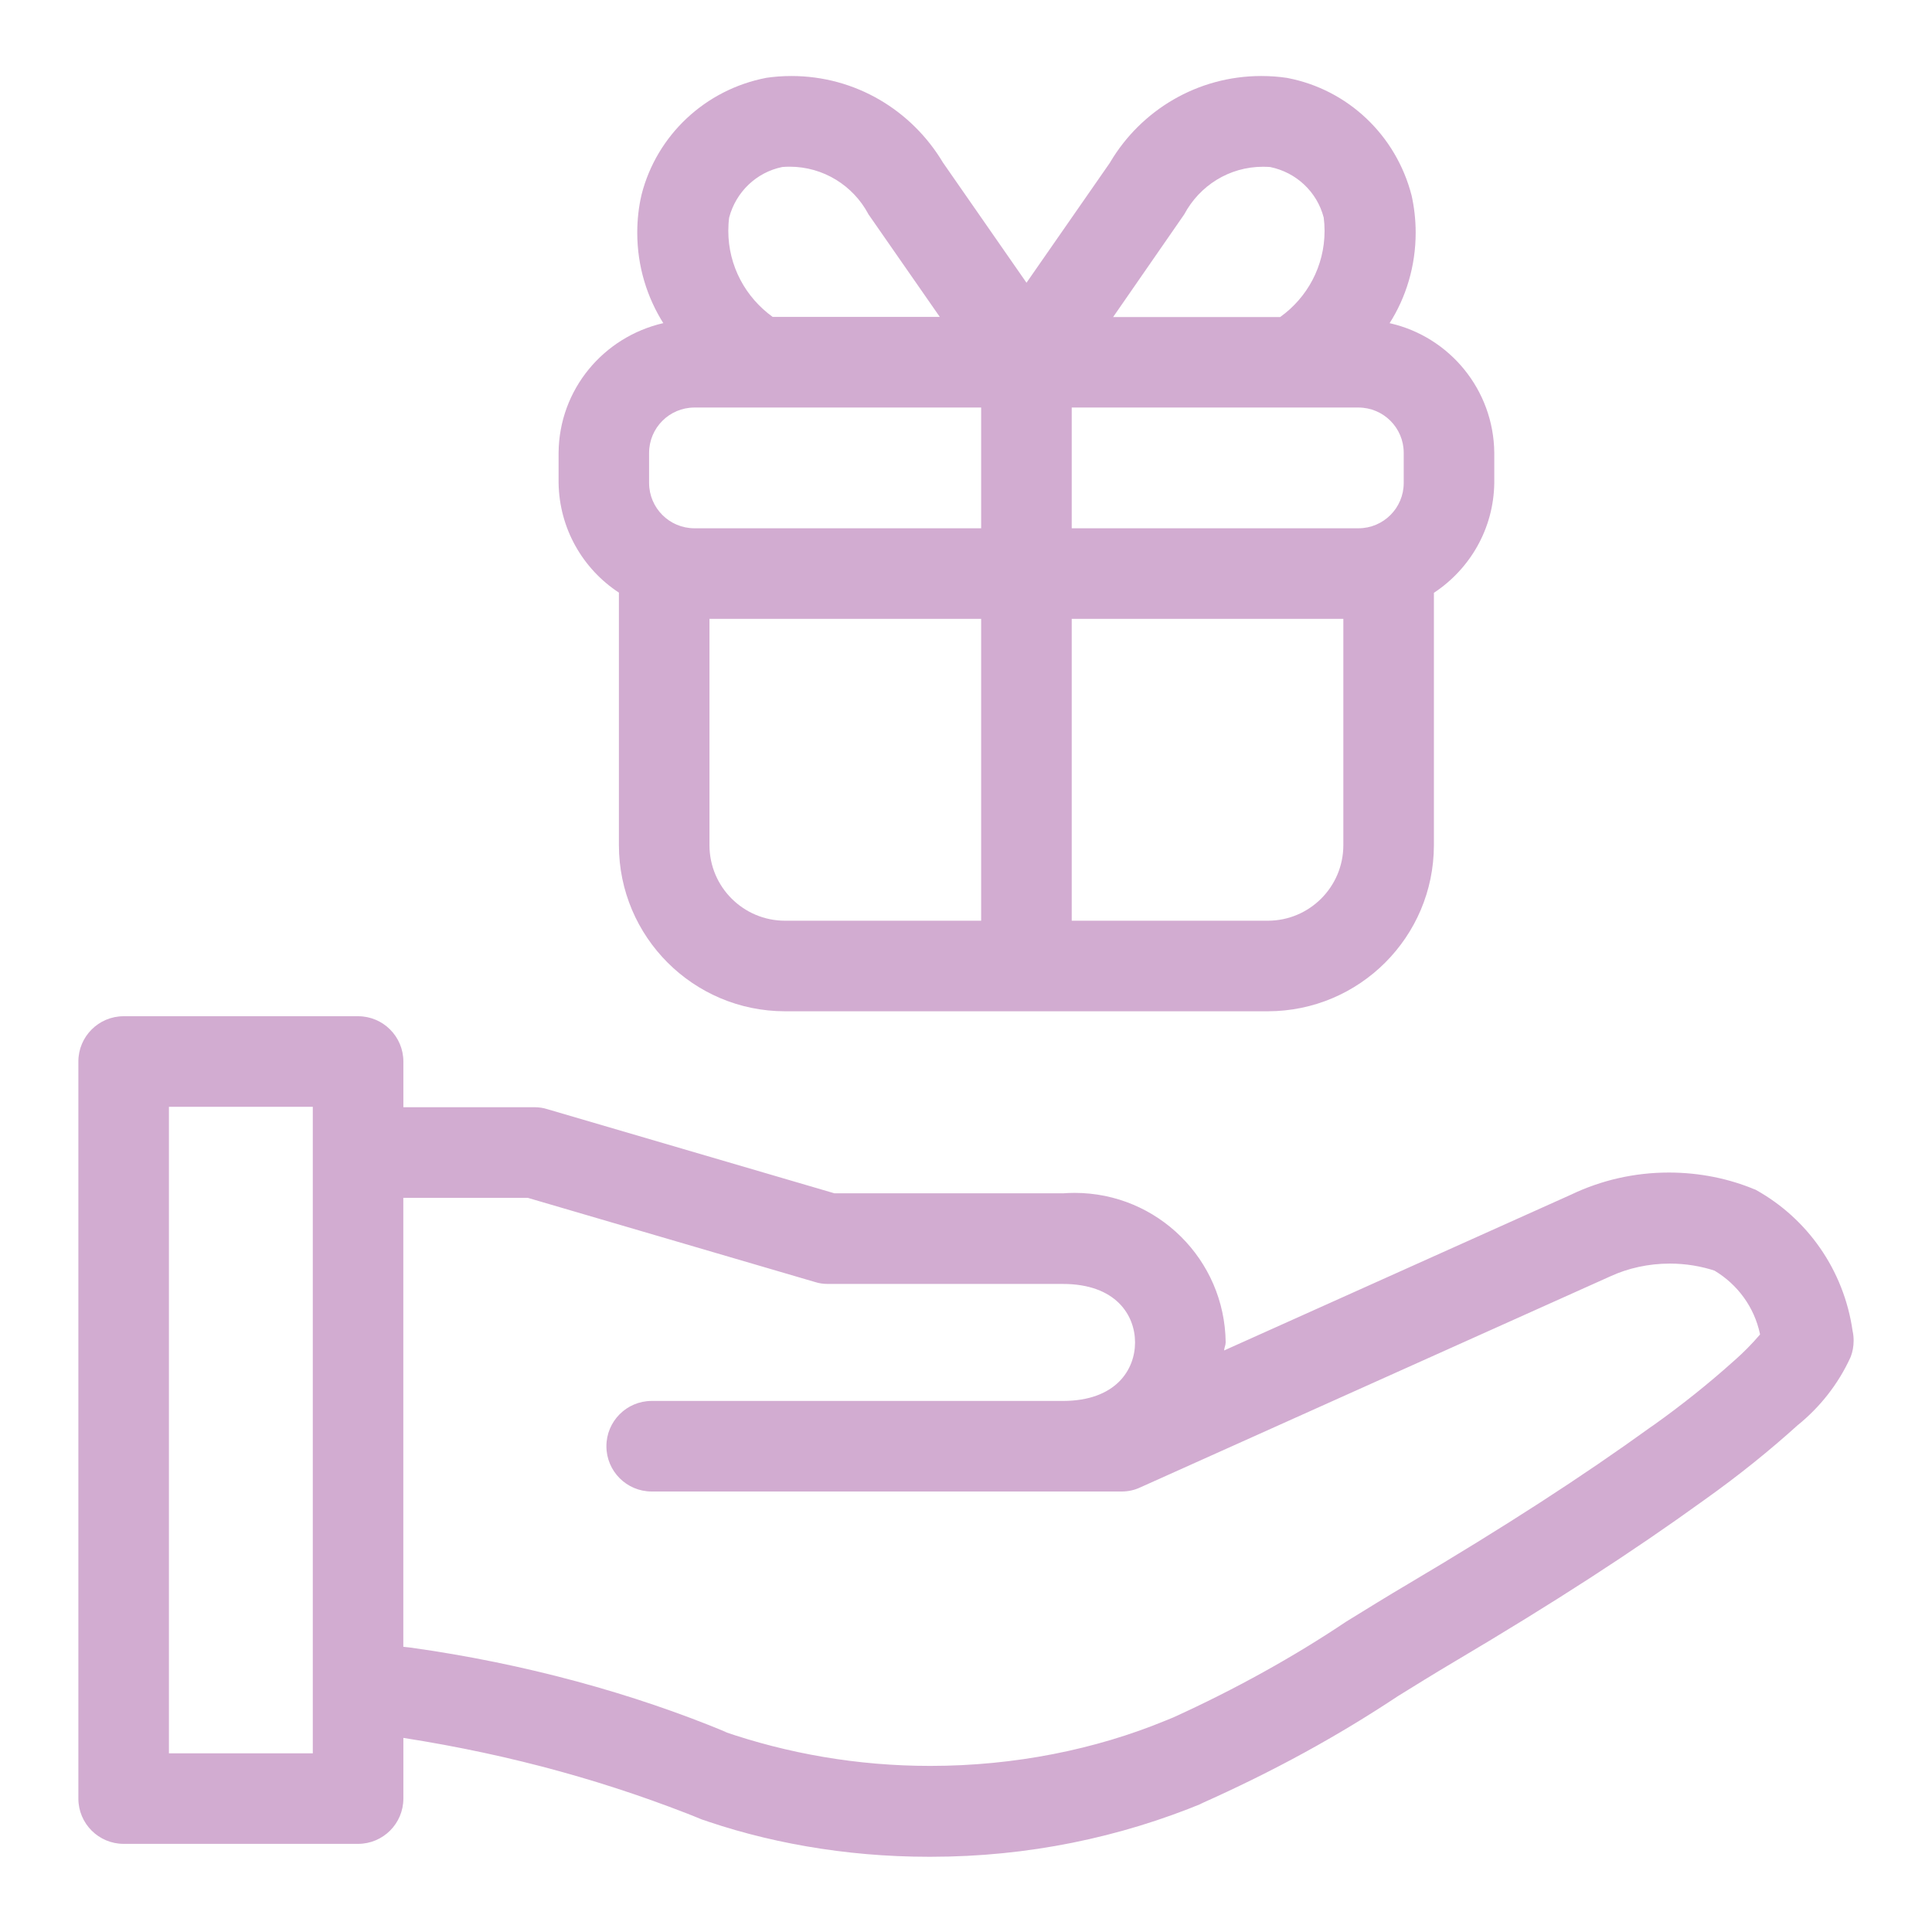 <!DOCTYPE svg PUBLIC "-//W3C//DTD SVG 1.1//EN" "http://www.w3.org/Graphics/SVG/1.1/DTD/svg11.dtd">
<!-- Uploaded to: SVG Repo, www.svgrepo.com, Transformed by: SVG Repo Mixer Tools -->
<svg fill="#d2acd1" width="64px" height="64px" viewBox="0 0 32 32" version="1.1" xmlns="http://www.w3.org/2000/svg">
<g id="SVGRepo_bgCarrier" stroke-width="0"/>
<g id="SVGRepo_tracerCarrier" stroke-linecap="round" stroke-linejoin="round"/>
<g id="SVGRepo_iconCarrier"> <title>hand-holding-gift</title> <path d="M29.064 19.701c-0.421-0.177-0.91-0.28-1.423-0.28-0.577 0-1.123 0.13-1.611 0.362l0.023-0.010-5.778 2.595c0.003-0.047 0.026-0.087 0.026-0.134-0.015-1.371-1.129-2.476-2.502-2.476-0.069 0-0.137 0.003-0.204 0.008l0.009-0.001h-3.783l-4.76-1.395c-0.062-0.020-0.133-0.031-0.207-0.031-0.001 0-0.003 0-0.004 0h-2.169v-0.757c-0-0.414-0.336-0.75-0.75-0.75h-3.883c-0.414 0-0.75 0.336-0.75 0.75v0 12.208c0 0.414 0.336 0.75 0.75 0.75h3.883c0.414-0 0.75-0.336 0.75-0.75v0-1.005c1.818 0.284 3.445 0.742 4.987 1.367l-0.149-0.054c1.15 0.416 2.478 0.656 3.862 0.656 0.007 0 0.014 0 0.021-0h-0.001c0.005 0 0.011 0 0.017 0 1.604 0 3.133-0.319 4.528-0.898l-0.078 0.029c1.243-0.553 2.298-1.136 3.297-1.799l-0.082 0.051c0.338-0.209 0.674-0.418 1.014-0.619 1.633-0.967 2.945-1.816 4.129-2.672 0.579-0.412 1.083-0.819 1.563-1.253l-0.014 0.013c0.373-0.302 0.671-0.682 0.871-1.116l0.008-0.019c0.031-0.079 0.048-0.17 0.048-0.266 0-0.057-0.006-0.112-0.018-0.165l0.001 0.005c-0.146-1.017-0.755-1.866-1.603-2.337l-0.016-0.008zM5.181 29.041h-2.383v-10.709h2.383zM28.719 22.541c-0.412 0.37-0.86 0.729-1.328 1.062l-0.047 0.032c-1.143 0.826-2.418 1.65-4.014 2.596-0.348 0.205-0.691 0.418-1.037 0.631-0.854 0.573-1.837 1.12-2.864 1.586l-0.13 0.053c-1.152 0.474-2.49 0.748-3.892 0.748-1.203 0-2.359-0.203-3.436-0.575l0.074 0.022c-1.555-0.648-3.363-1.145-5.248-1.407l-0.117-0.013v-7.436h2.062l4.76 1.395c0.062 0.020 0.133 0.031 0.207 0.031 0.001 0 0.003 0 0.004 0h3.89c0.883 0 1.197 0.521 1.197 0.969s-0.314 0.969-1.197 0.969h-6.809c-0.414 0-0.75 0.336-0.75 0.75s0.336 0.75 0.75 0.75v0h7.781c0.001 0 0.003 0 0.004 0 0.11 0 0.214-0.024 0.307-0.068l-0.004 0.002 7.795-3.5c0.288-0.132 0.625-0.209 0.98-0.209 0.265 0 0.52 0.043 0.758 0.122l-0.017-0.005c0.383 0.23 0.658 0.604 0.752 1.046l0.002 0.011c-0.136 0.159-0.278 0.302-0.429 0.435l-0.005 0.004zM10.251 9.82v4.18c0.002 1.518 1.232 2.748 2.75 2.75h7.999c1.518-0.002 2.748-1.232 2.75-2.75v-4.181c0.598-0.395 0.989-1.061 1-1.818l0-0.002v-0.5c-0.011-1.045-0.741-1.917-1.719-2.143l-0.015-0.003c0.271-0.425 0.432-0.944 0.432-1.499 0-0.219-0.025-0.432-0.072-0.637l0.004 0.019c-0.256-0.995-1.054-1.752-2.054-1.944l-0.017-0.003c-0.126-0.019-0.271-0.030-0.418-0.030-1.062 0-1.991 0.57-2.498 1.42l-0.007 0.013-1.384 1.991-1.384-1.991c-0.517-0.864-1.447-1.433-2.511-1.433-0.146 0-0.29 0.011-0.43 0.032l0.016-0.002c-1.015 0.195-1.814 0.952-2.065 1.928l-0.004 0.018c-0.044 0.186-0.069 0.4-0.069 0.619 0 0.555 0.161 1.073 0.438 1.509l-0.007-0.011c-0.993 0.229-1.724 1.1-1.734 2.144v0.501c0.011 0.759 0.402 1.424 0.992 1.814l0.008 0.005zM11.751 14v-3.75h4.5v5h-3.25c-0.69-0.001-1.249-0.56-1.25-1.25v-0zM22.25 14c-0.001 0.69-0.56 1.249-1.25 1.25h-3.249v-5h4.499zM23.25 7.5v0.5c-0 0.414-0.336 0.75-0.75 0.75h-4.749v-2h4.749c0.414 0 0.75 0.336 0.75 0.75v0zM19.615 3.55c0.252-0.472 0.741-0.788 1.305-0.788 0.042 0 0.083 0.002 0.125 0.005l-0.005-0c0.433 0.089 0.773 0.413 0.883 0.83l0.002 0.008c0.009 0.066 0.014 0.142 0.014 0.219 0 0.586-0.288 1.105-0.73 1.423l-0.005 0.004h-2.767zM12.077 3.604c0.112-0.425 0.451-0.749 0.876-0.837l0.007-0.001c0.035-0.003 0.077-0.005 0.118-0.005 0.563 0 1.053 0.316 1.302 0.78l0.004 0.008 1.182 1.7h-2.768c-0.447-0.322-0.735-0.841-0.735-1.427 0-0.077 0.005-0.153 0.015-0.227l-0.001 0.009zM10.751 7.5c0.001-0.414 0.336-0.749 0.75-0.75h4.75v2h-4.75c-0.414-0.001-0.749-0.336-0.75-0.75v-0z"/> </g>
</svg>